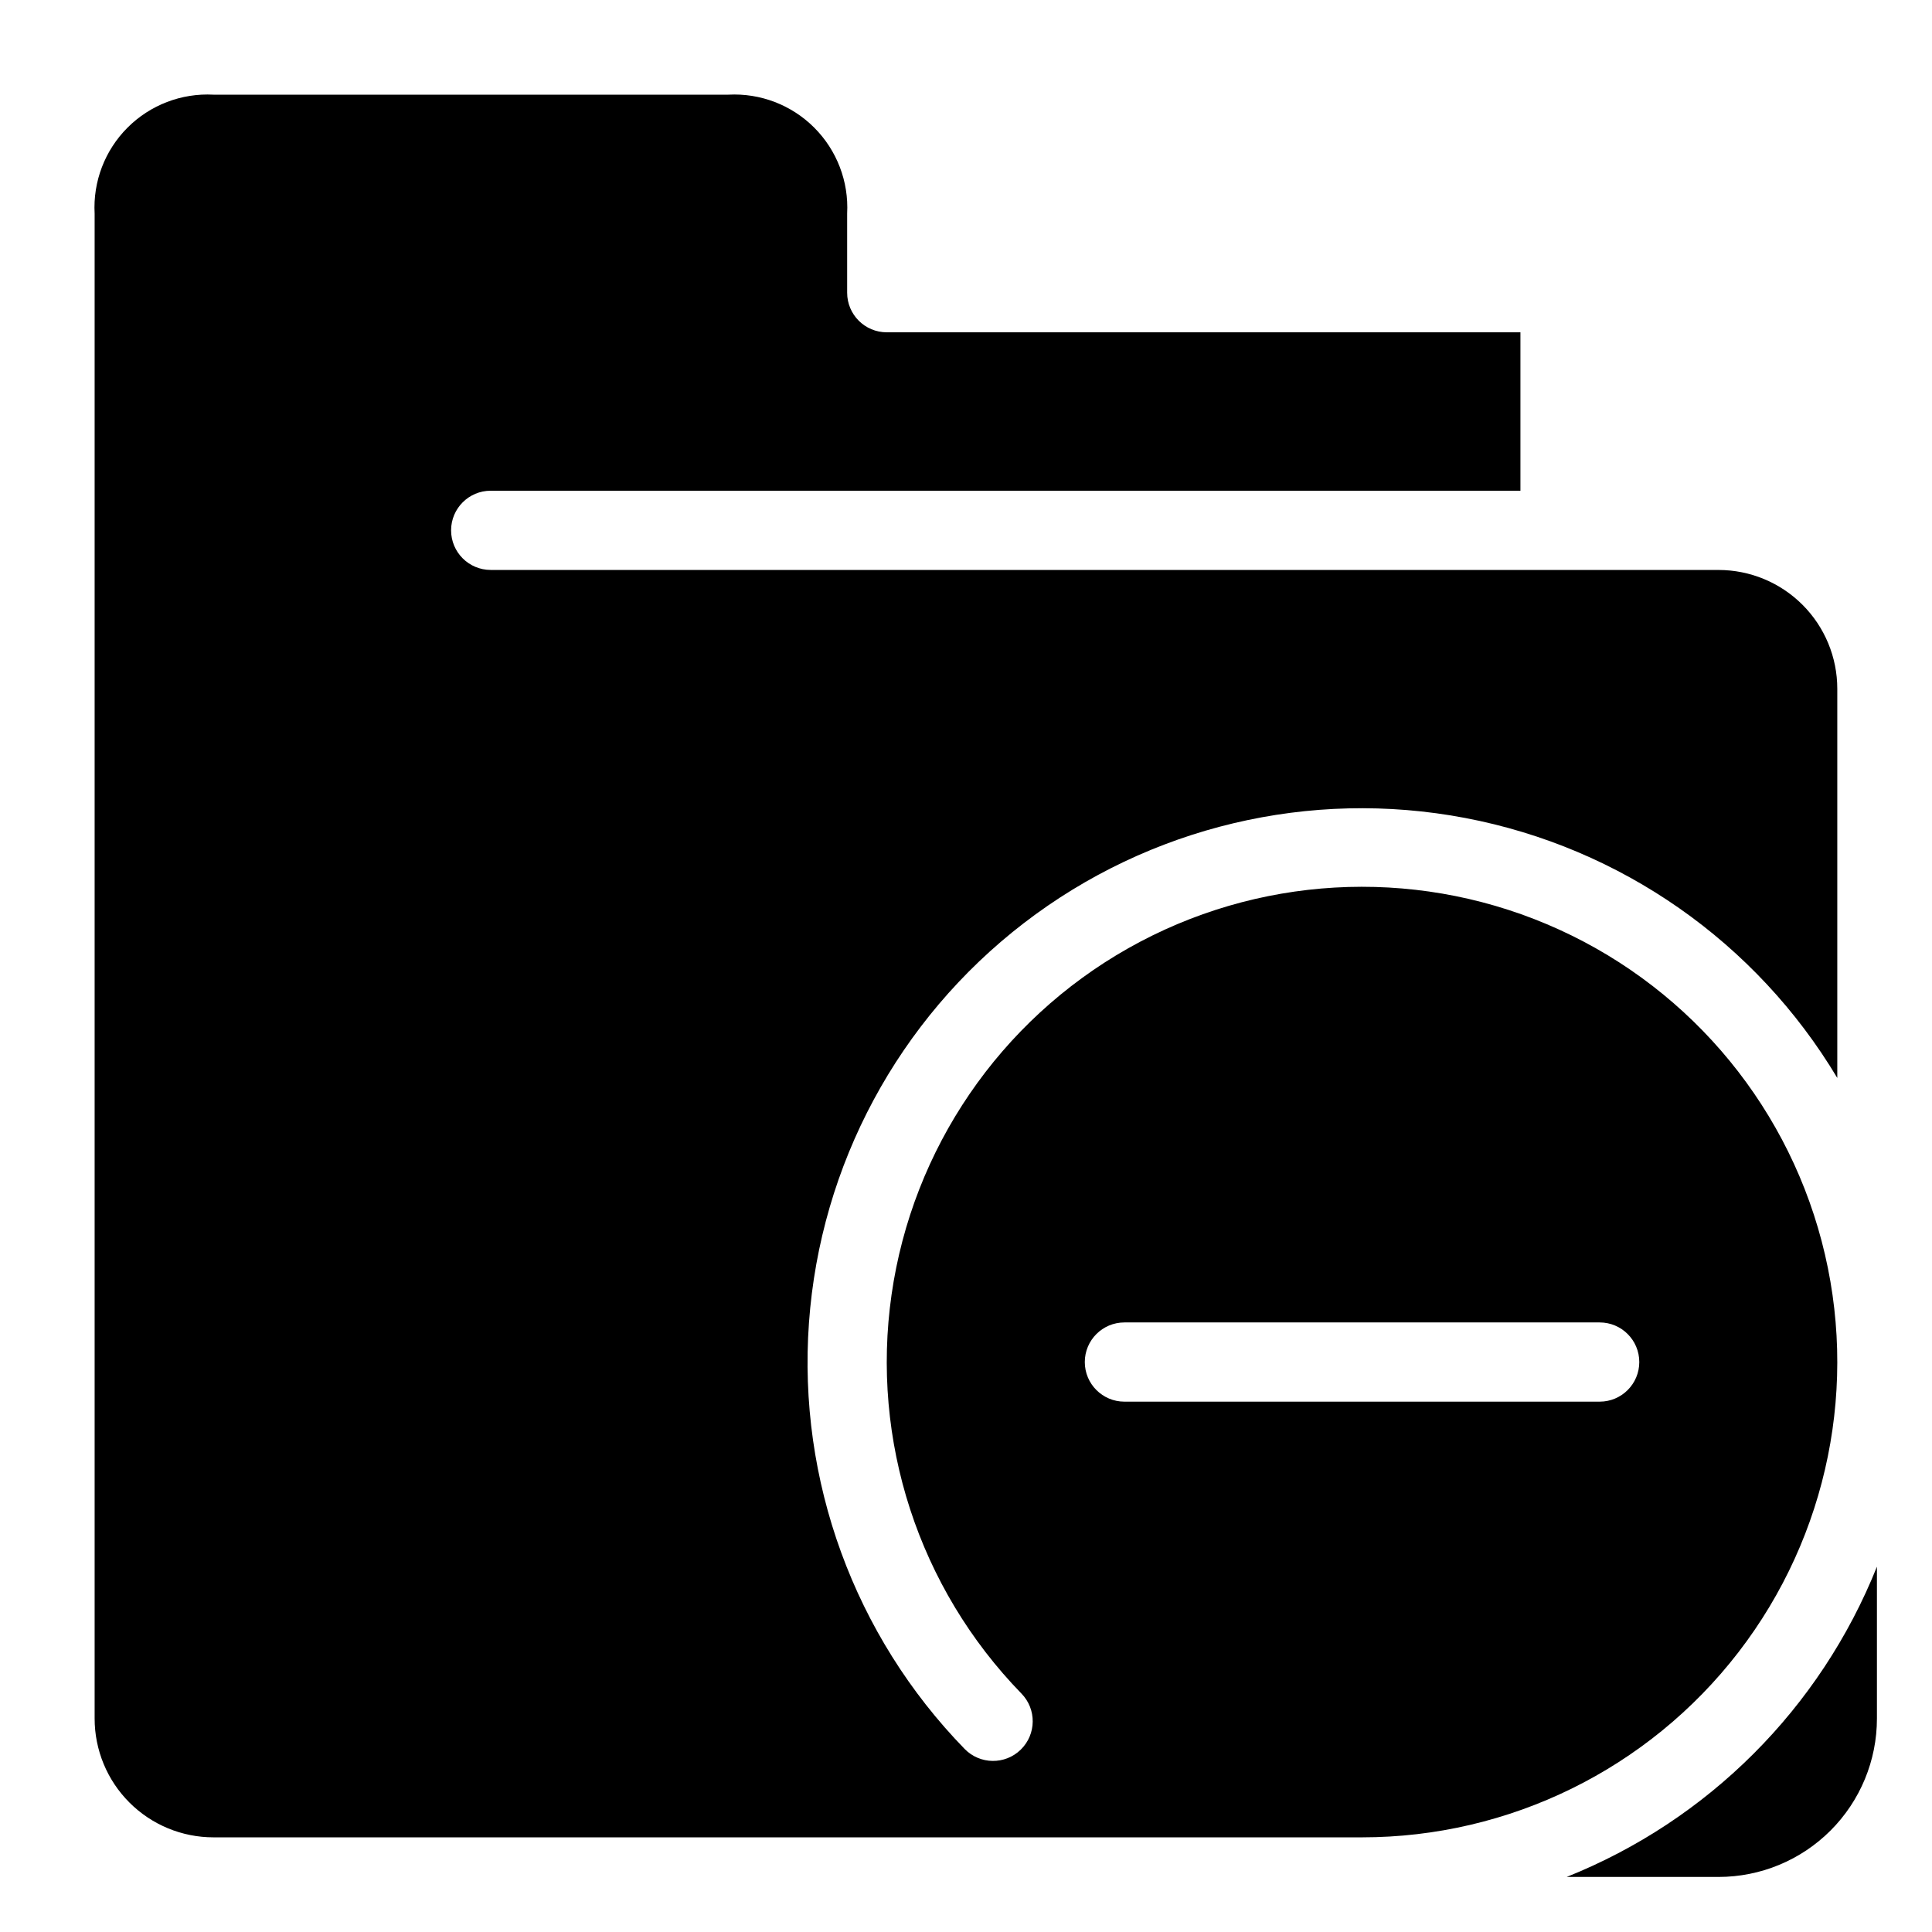 <?xml version="1.0" encoding="UTF-8"?>
<!-- Uploaded to: ICON Repo, www.svgrepo.com, Generator: ICON Repo Mixer Tools -->
<svg fill="#000000" width="800px" height="800px" version="1.1" viewBox="144 144 512 512" xmlns="http://www.w3.org/2000/svg">
 <g>
  <path d="m559.18 641.41h40.242c11.137 0 21.816-4.422 29.688-12.297 7.875-7.871 12.297-18.551 12.297-29.688v-40.242c-15 37.508-44.719 67.227-82.227 82.227z"/>
  <path d="m599.42 295.04h-325.38c-5.797 0-10.496-4.699-10.496-10.496s4.699-10.496 10.496-10.496h272.89v-41.984h-167.93c-5.797 0-10.496-4.699-10.496-10.496v-20.992c0.449-8.48-2.727-16.754-8.73-22.758-6.004-6.008-14.277-9.18-22.758-8.73h-136.45c-8.492-0.449-16.773 2.731-22.781 8.746-6.008 6.016-9.172 14.305-8.707 22.793v398.8c0 8.352 3.316 16.363 9.223 22.266 5.906 5.906 13.914 9.223 22.266 9.223h304.38c39.059 0 75.906-18.117 99.754-49.051 23.844-30.93 31.992-71.176 22.055-108.95-9.938-37.773-36.836-68.797-72.816-83.988-35.98-15.191-76.973-12.832-110.97 6.387-34 19.223-57.16 53.129-62.699 91.789-5.535 38.664 7.176 77.707 34.414 105.7 4.059 4.152 3.981 10.809-0.172 14.867-4.152 4.059-10.809 3.981-14.867-0.172-29.246-30.039-44.262-71.145-41.262-112.96 2.996-41.816 23.723-80.355 56.957-105.91 33.234-25.555 75.805-35.688 116.99-27.848 41.184 7.84 77.051 32.906 98.57 68.887v-103.13c0-8.352-3.316-16.363-9.223-22.266-5.902-5.906-13.914-9.223-22.266-9.223zm-157.44 199.42h125.95c5.797 0 10.496 4.699 10.496 10.496s-4.699 10.496-10.496 10.496h-125.95c-5.797 0-10.496-4.699-10.496-10.496s4.699-10.496 10.496-10.496z"/>
 </g>
</svg>